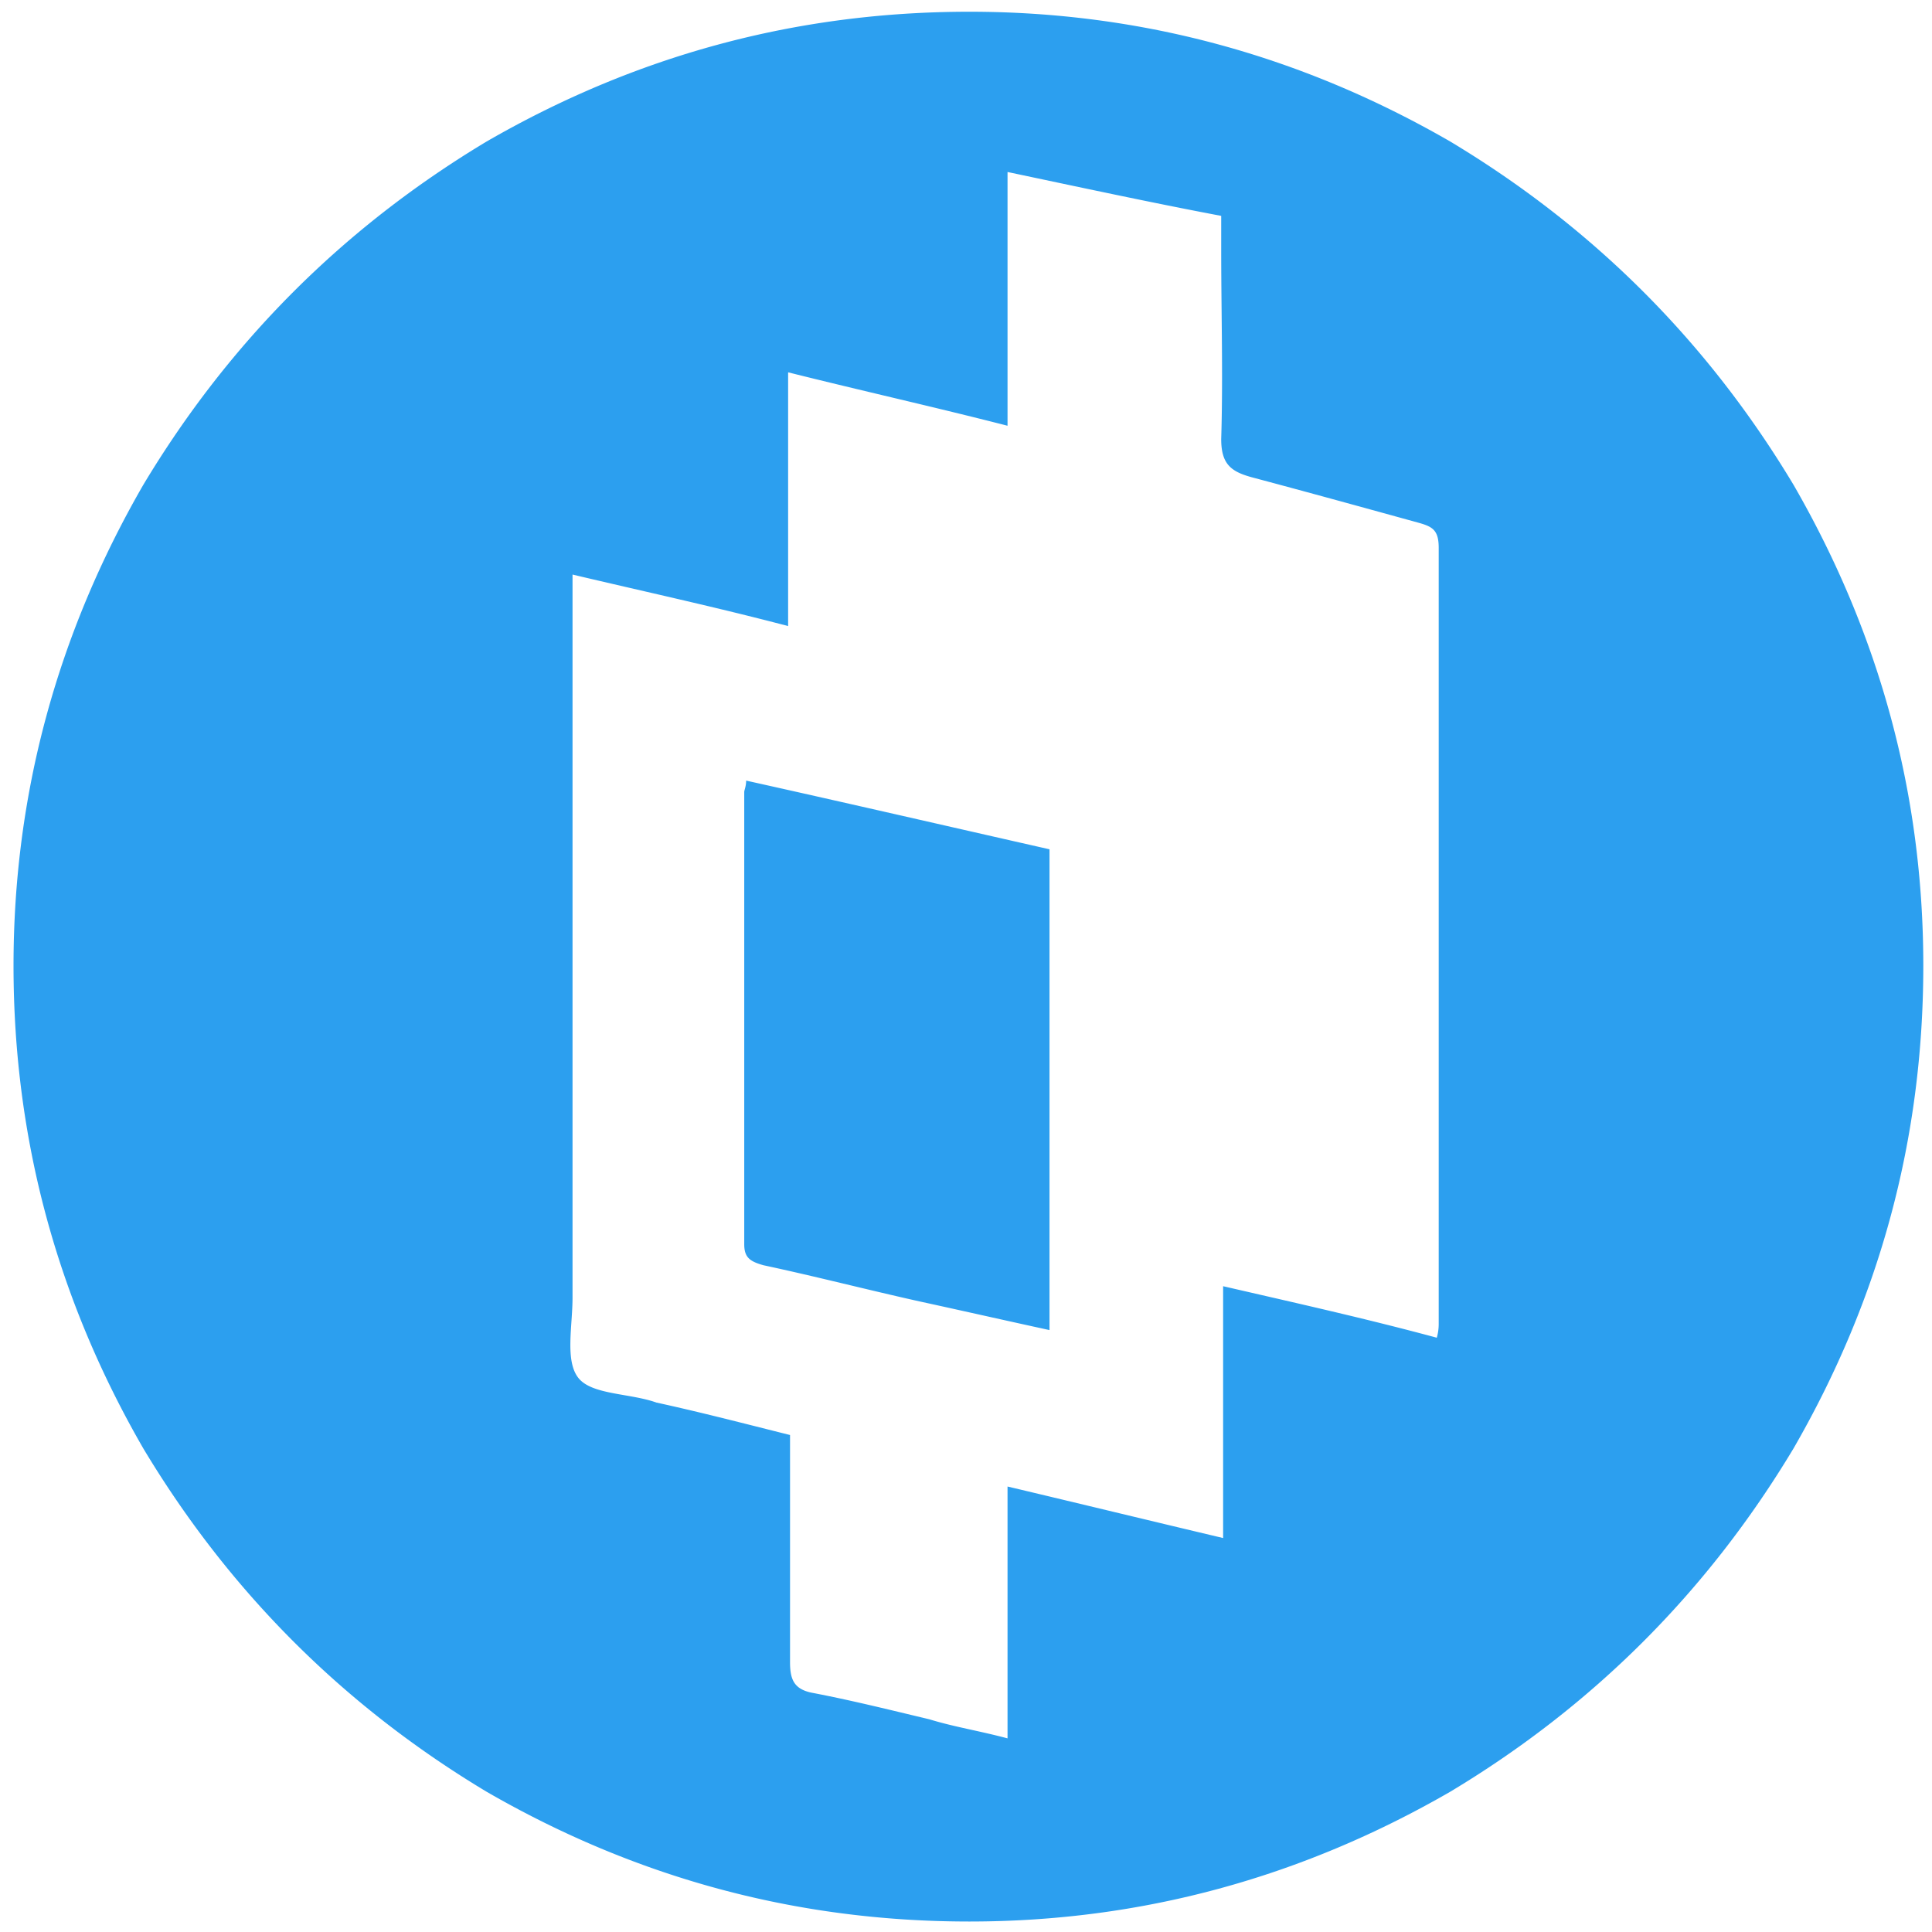<svg xmlns="http://www.w3.org/2000/svg" viewBox="0 0 1000 1000" fill="#2C9FEF"><path d="M386.205,404.042c0,2.963-.988,4.938-.988,5.926v234.04c0,6.913,2.963,8.888,9.875,10.863,27.651,5.925,54.314,12.837,80.976,18.762,22.713,4.938,44.438,9.875,67.151,14.813V439.593C490.881,427.743,439.53,415.893,386.205,404.042ZM743.684,692.4c-36.538-9.875-72.088-17.775-110.6-26.663V796.085c-37.526-8.888-74.064-17.775-111.589-26.663V899.774c-14.813-3.95-27.65-5.925-40.488-9.875-20.738-4.938-40.488-9.876-61.226-13.826-8.887-1.975-10.862-6.912-10.862-15.8V742.759c-23.7-5.925-46.414-11.85-69.126-16.787-13.825-4.938-33.576-3.951-40.488-12.838s-2.963-26.663-2.963-41.476V297.391c37.526,8.888,74.064,16.788,111.589,26.663V192.715c39.5,9.875,75.051,17.775,113.564,27.65V89.026c37.525,7.9,74.063,15.8,110.6,22.713v17.775c0,32.588.988,65.176,0,97.764,0,12.837,4.938,16.787,15.8,19.75,29.625,7.9,58.263,15.8,86.9,23.7,6.912,1.975,9.875,3.95,9.875,12.838V685.484A26.043,26.043,0,0,1,743.684,692.4ZM750.6,73.226C673.571,28.788,590.62,6.075,501.744,6.075c-89.864,0-172.815,22.713-249.841,67.151Q140.809,139.883,74.151,250.978C29.713,328,7,410.955,7,499.831,7,589.7,29.713,672.646,74.151,749.672Q140.808,860.767,251.9,927.424c77.026,44.438,159.977,67.151,249.841,67.151,88.876,0,171.827-22.713,248.853-67.151q111.094-66.657,177.752-177.752C972.787,672.646,995.5,589.7,995.5,499.831c0-88.876-22.713-171.827-67.151-248.853Q861.692,139.883,750.6,73.226Z"/></svg>